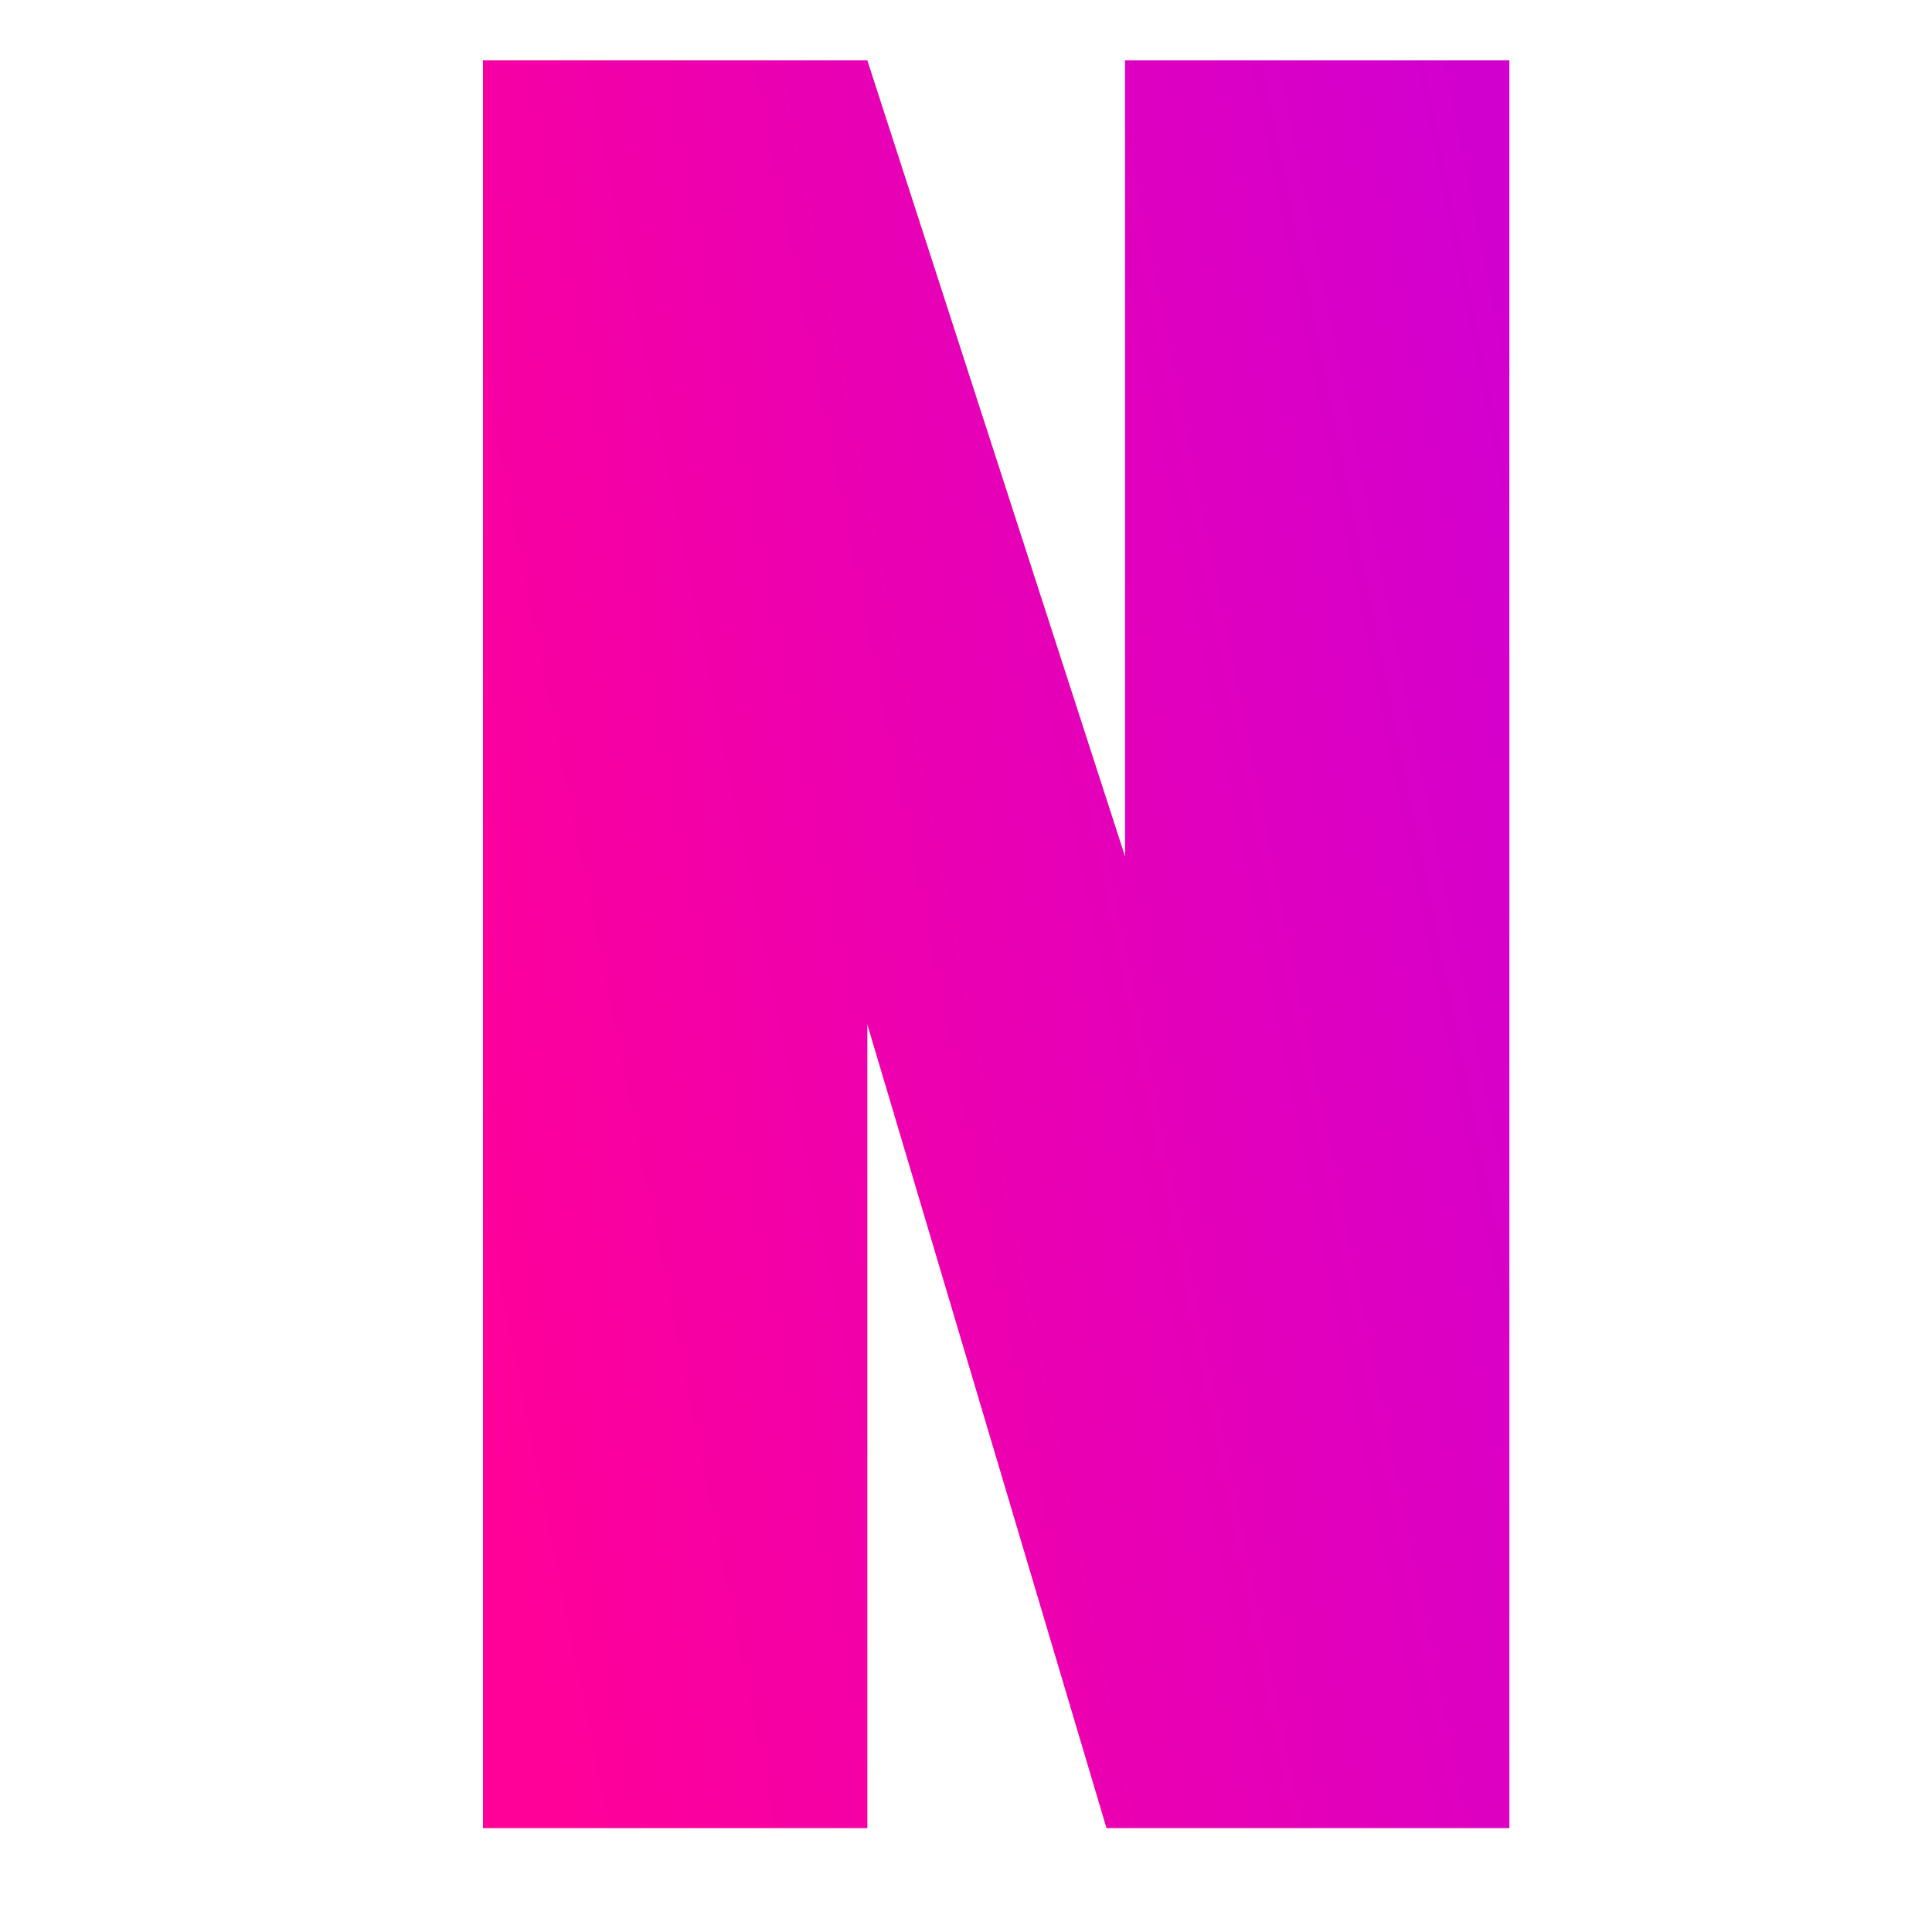 <svg width="32" height="32" viewBox="0 0 32 32" fill="none" xmlns="http://www.w3.org/2000/svg">
<path d="M25 1V30.28H18.327L14.366 16.969V30.28H8V1H14.366L18.634 14.184V1H25Z" fill="url(#paint0_linear_8770_50)"/>
<defs>
<linearGradient id="paint0_linear_8770_50" x1="6.481" y1="15.729" x2="26.776" y2="11.648" gradientUnits="userSpaceOnUse">
<stop stop-color="#FF0099"/>
<stop offset="0.977" stop-color="#D200CF"/>
</linearGradient>
</defs>
</svg>
